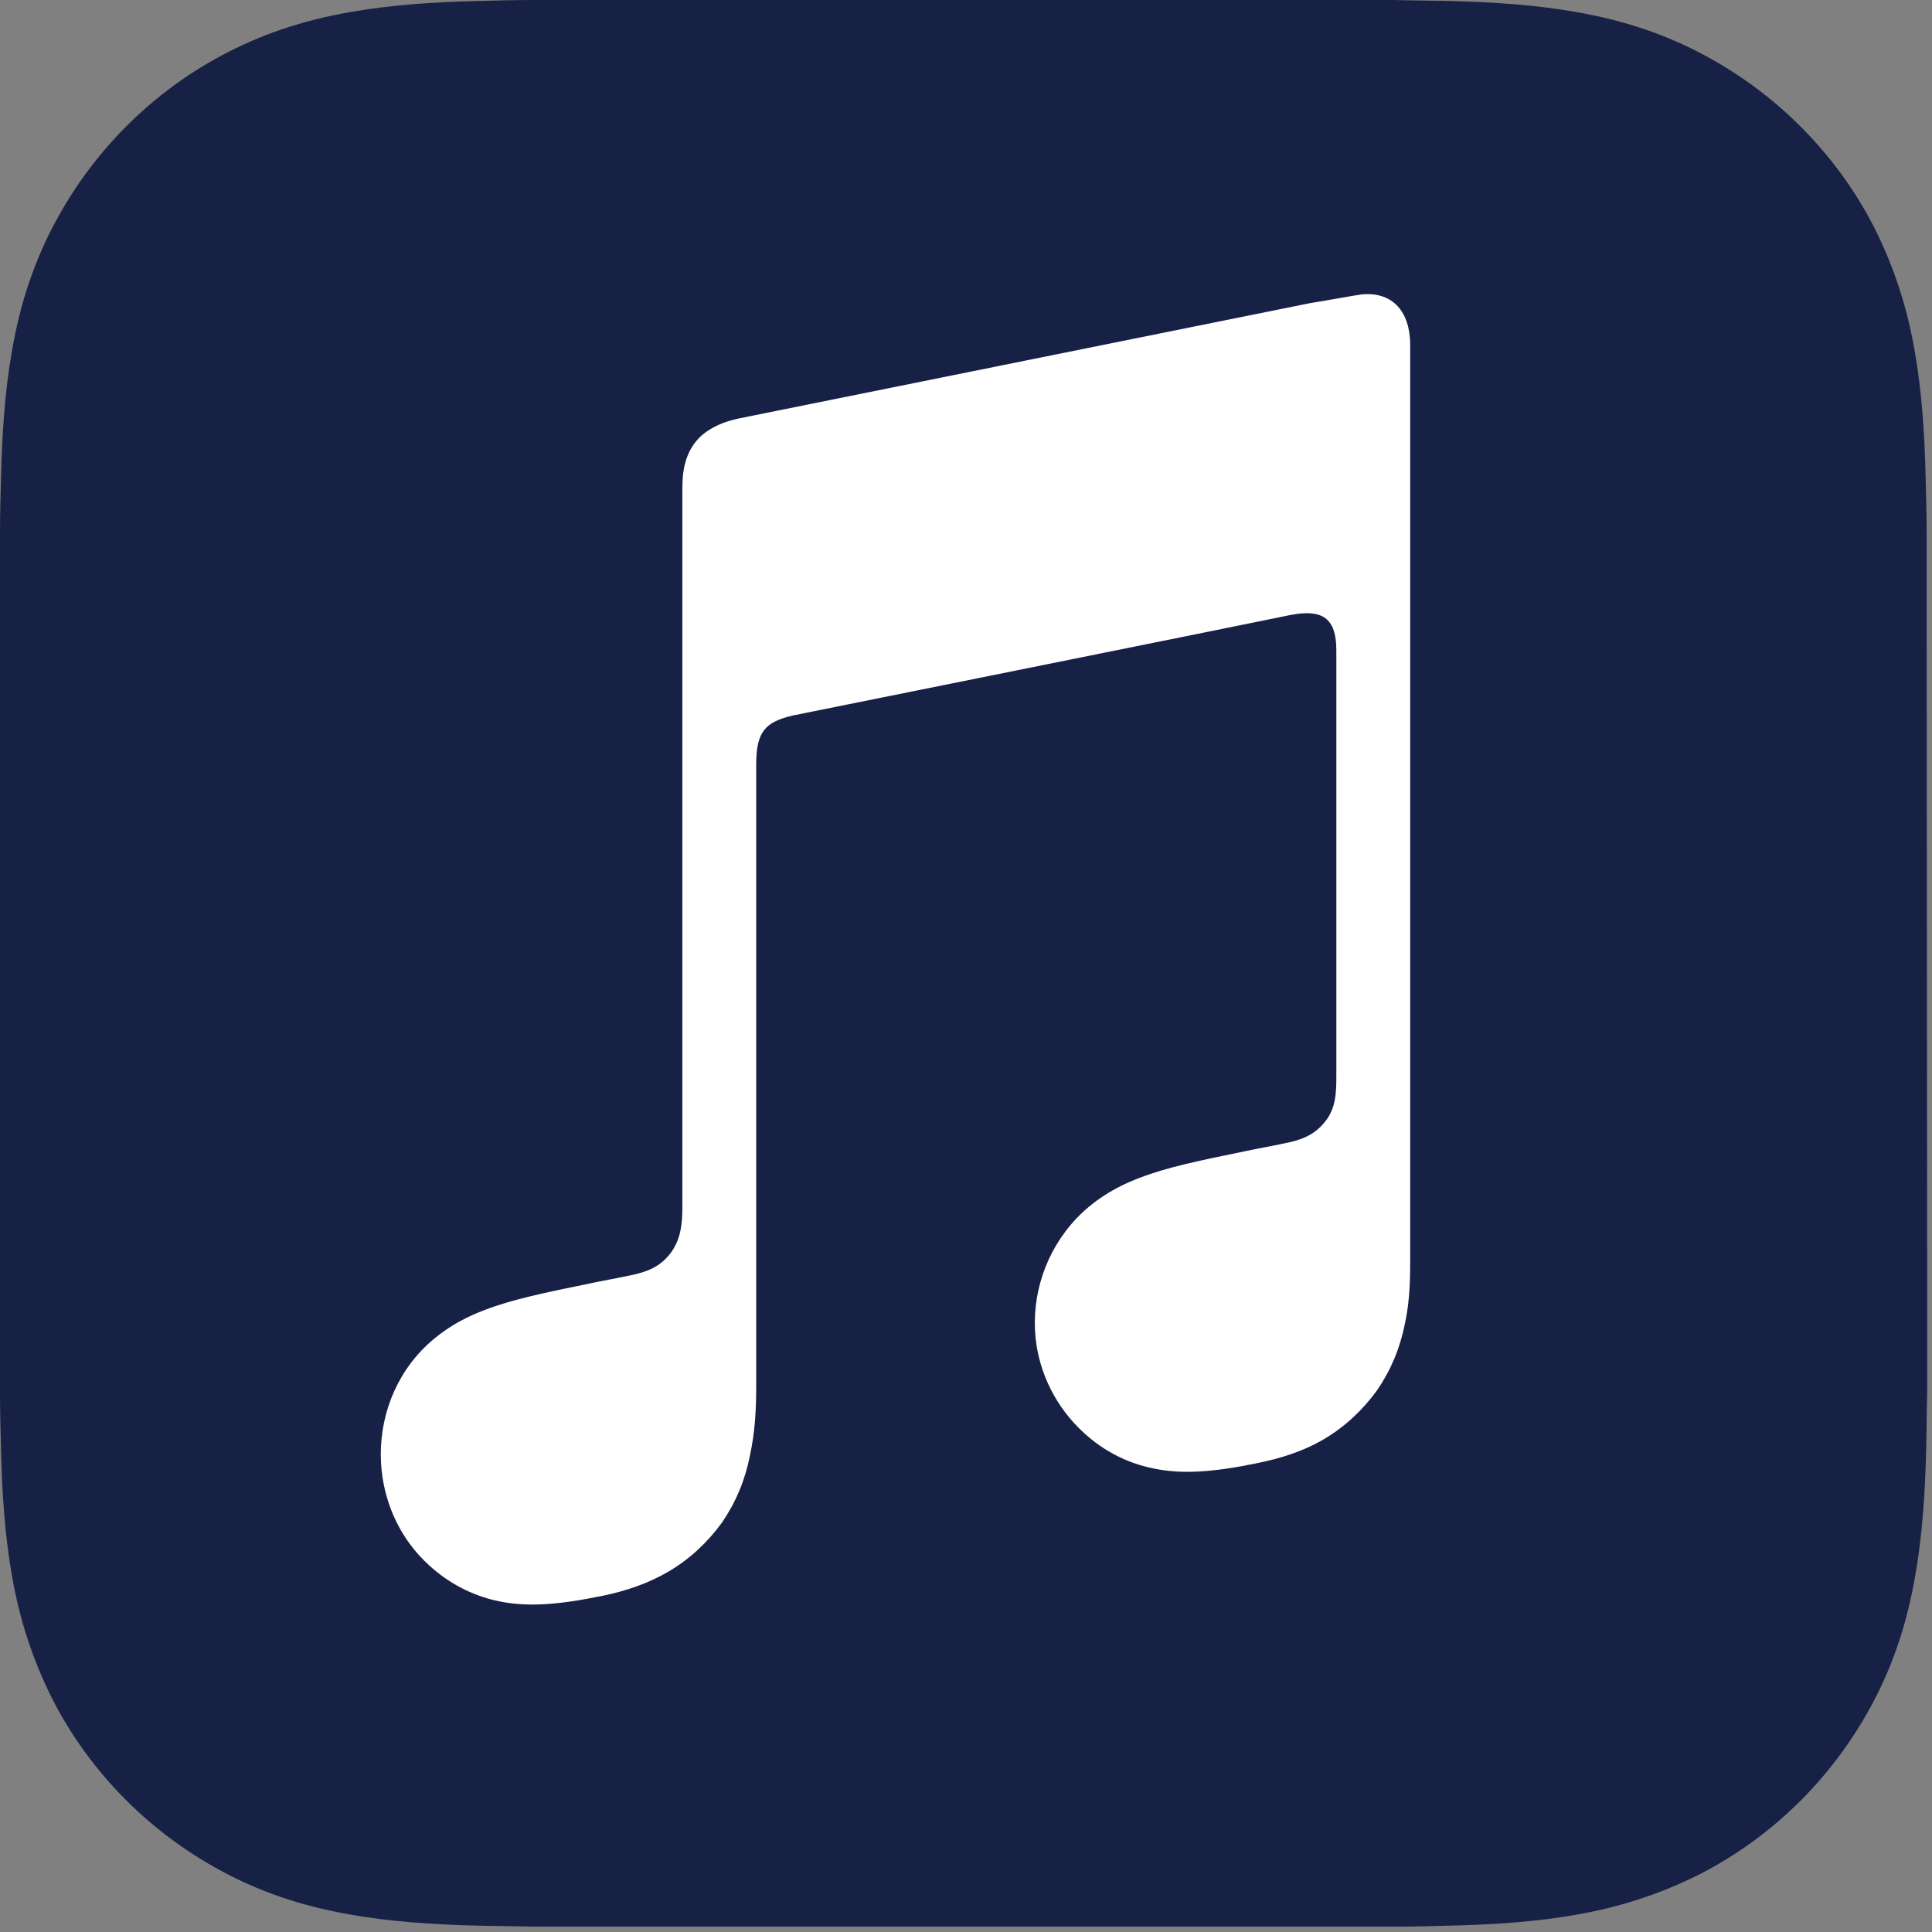 <?xml version="1.0" encoding="utf-8"?>
<!-- Generator: Adobe Illustrator 24.0.1, SVG Export Plug-In . SVG Version: 6.00 Build 0)  -->
<svg version="1.1" id="Artwork" xmlns="http://www.w3.org/2000/svg" xmlns:xlink="http://www.w3.org/1999/xlink" x="0px" y="0px"
	 viewBox="0 0 361 361" style="enable-background:new 0 0 361 361;" xml:space="preserve">
<rect x="0" y="0" width="361" height="361" fill="#808080" stroke="none"/>
<style type="text/css">
	.st0{fill-rule:evenodd;clip-rule:evenodd;fill:#172045;}
	.st1{fill-rule:evenodd;clip-rule:evenodd;fill:#FFFFFF;}
</style>
<g id="Layer_5">
</g>
<g>
	<path class="st0" d="M360,112.6c0-4.3,0-8.6,0-12.9c0-3.6-0.1-7.2-0.2-10.9c-0.2-7.9-0.7-15.8-2.1-23.6c-1.4-7.9-3.8-15.3-7.4-22.5
		c-3.6-7.1-8.3-13.5-13.9-19.1c-5.6-5.6-12.1-10.3-19.1-13.9c-7.2-3.7-14.6-6-22.5-7.4C287,0.9,279,0.4,271.2,0.2
		c-3.6-0.1-7.2-0.1-10.9-0.2c-4.3,0-8.6,0-12.9,0H112.6c-4.3,0-8.6,0-12.9,0c-3.6,0-7.2,0.1-10.9,0.2C81,0.4,73,0.9,65.2,2.3
		C57.3,3.7,49.9,6,42.7,9.7c-7.1,3.6-13.5,8.3-19.1,13.9S13.3,35.7,9.7,42.7c-3.7,7.2-6,14.6-7.4,22.5C0.9,73,0.4,81,0.2,88.9
		C0.1,92.5,0,96.1,0,99.7c0,4.3,0,8.6,0,12.9v134.8c0,4.3,0,8.6,0,12.9c0,3.6,0.1,7.2,0.2,10.9c0.2,7.9,0.7,15.8,2.1,23.6
		c1.4,7.9,3.8,15.3,7.4,22.5c3.6,7.1,8.3,13.5,13.9,19.1c5.6,5.6,12.1,10.3,19.1,13.9c7.2,3.7,14.6,6,22.5,7.4
		c7.8,1.4,15.8,1.9,23.7,2.1c3.6,0.1,7.2,0.1,10.9,0.2c4.3,0,8.6,0,12.9,0h134.8c4.3,0,8.6,0,12.9,0c3.6,0,7.2-0.1,10.9-0.2
		c7.9-0.2,15.9-0.7,23.6-2.1c7.9-1.4,15.3-3.8,22.5-7.4c7.1-3.6,13.5-8.3,19.1-13.9c5.6-5.6,10.3-12.1,13.9-19.1
		c3.7-7.2,6-14.6,7.4-22.5c1.4-7.8,1.9-15.8,2.1-23.6c0.1-3.6,0.1-7.2,0.2-10.9c0-4.3,0-8.6,0-12.9L360,112.6L360,112.6z"/>
</g>
<g id="Glyph_2_">
	<g>
		<path class="st1" d="M254.5,55c-0.9,0.1-8.6,1.5-9.5,1.6L138,78.2l0,0c-2.8,0.6-5,1.6-6.7,3c-2,1.7-3.2,4.1-3.6,6.9
			c-0.1,0.6-0.2,1.8-0.2,3.6c0,0,0,109.3,0,133.9c0,3.1-0.3,6.2-2.4,8.8s-4.7,3.4-7.8,4c-2.3,0.5-4.7,0.9-7,1.4
			c-8.8,1.8-14.6,3-19.8,5c-5,1.9-8.7,4.4-11.7,7.5c-5.9,6.2-8.3,14.5-7.5,22.4c0.7,6.7,3.7,13.1,8.9,17.8c3.5,3.2,7.8,5.6,13,6.7
			c5.3,1.1,11,0.7,19.3-1c4.4-0.9,8.6-2.3,12.5-4.6c3.9-2.3,7.2-5.4,9.9-9.1c2.6-3.8,4.3-7.9,5.2-12.4c1-4.6,1.2-8.7,1.2-13.3V142.8
			c0-6.2,1.8-7.9,6.8-9.1c0,0,88.9-17.9,93.1-18.8c5.8-1.1,8.5,0.5,8.5,6.6v79.3c0,3.1,0,6.3-2.2,8.9c-2.1,2.6-4.7,3.4-7.8,4
			c-2.3,0.5-4.7,0.9-7,1.4c-8.8,1.8-14.6,3-19.8,5c-5,1.9-8.7,4.4-11.7,7.5c-5.9,6.2-8.5,14.5-7.7,22.4c0.7,6.7,3.9,13.1,9.1,17.8
			c3.5,3.2,7.9,5.6,13,6.6c5.3,1.1,11,0.7,19.3-1c4.4-0.9,8.6-2.2,12.5-4.5c3.9-2.3,7.2-5.4,9.9-9.1c2.6-3.8,4.3-7.9,5.2-12.4
			c1-4.6,1-8.7,1-13.3V64.5C263.5,58.3,260.3,54.5,254.5,55z"/>
	</g>
</g>
</svg>
